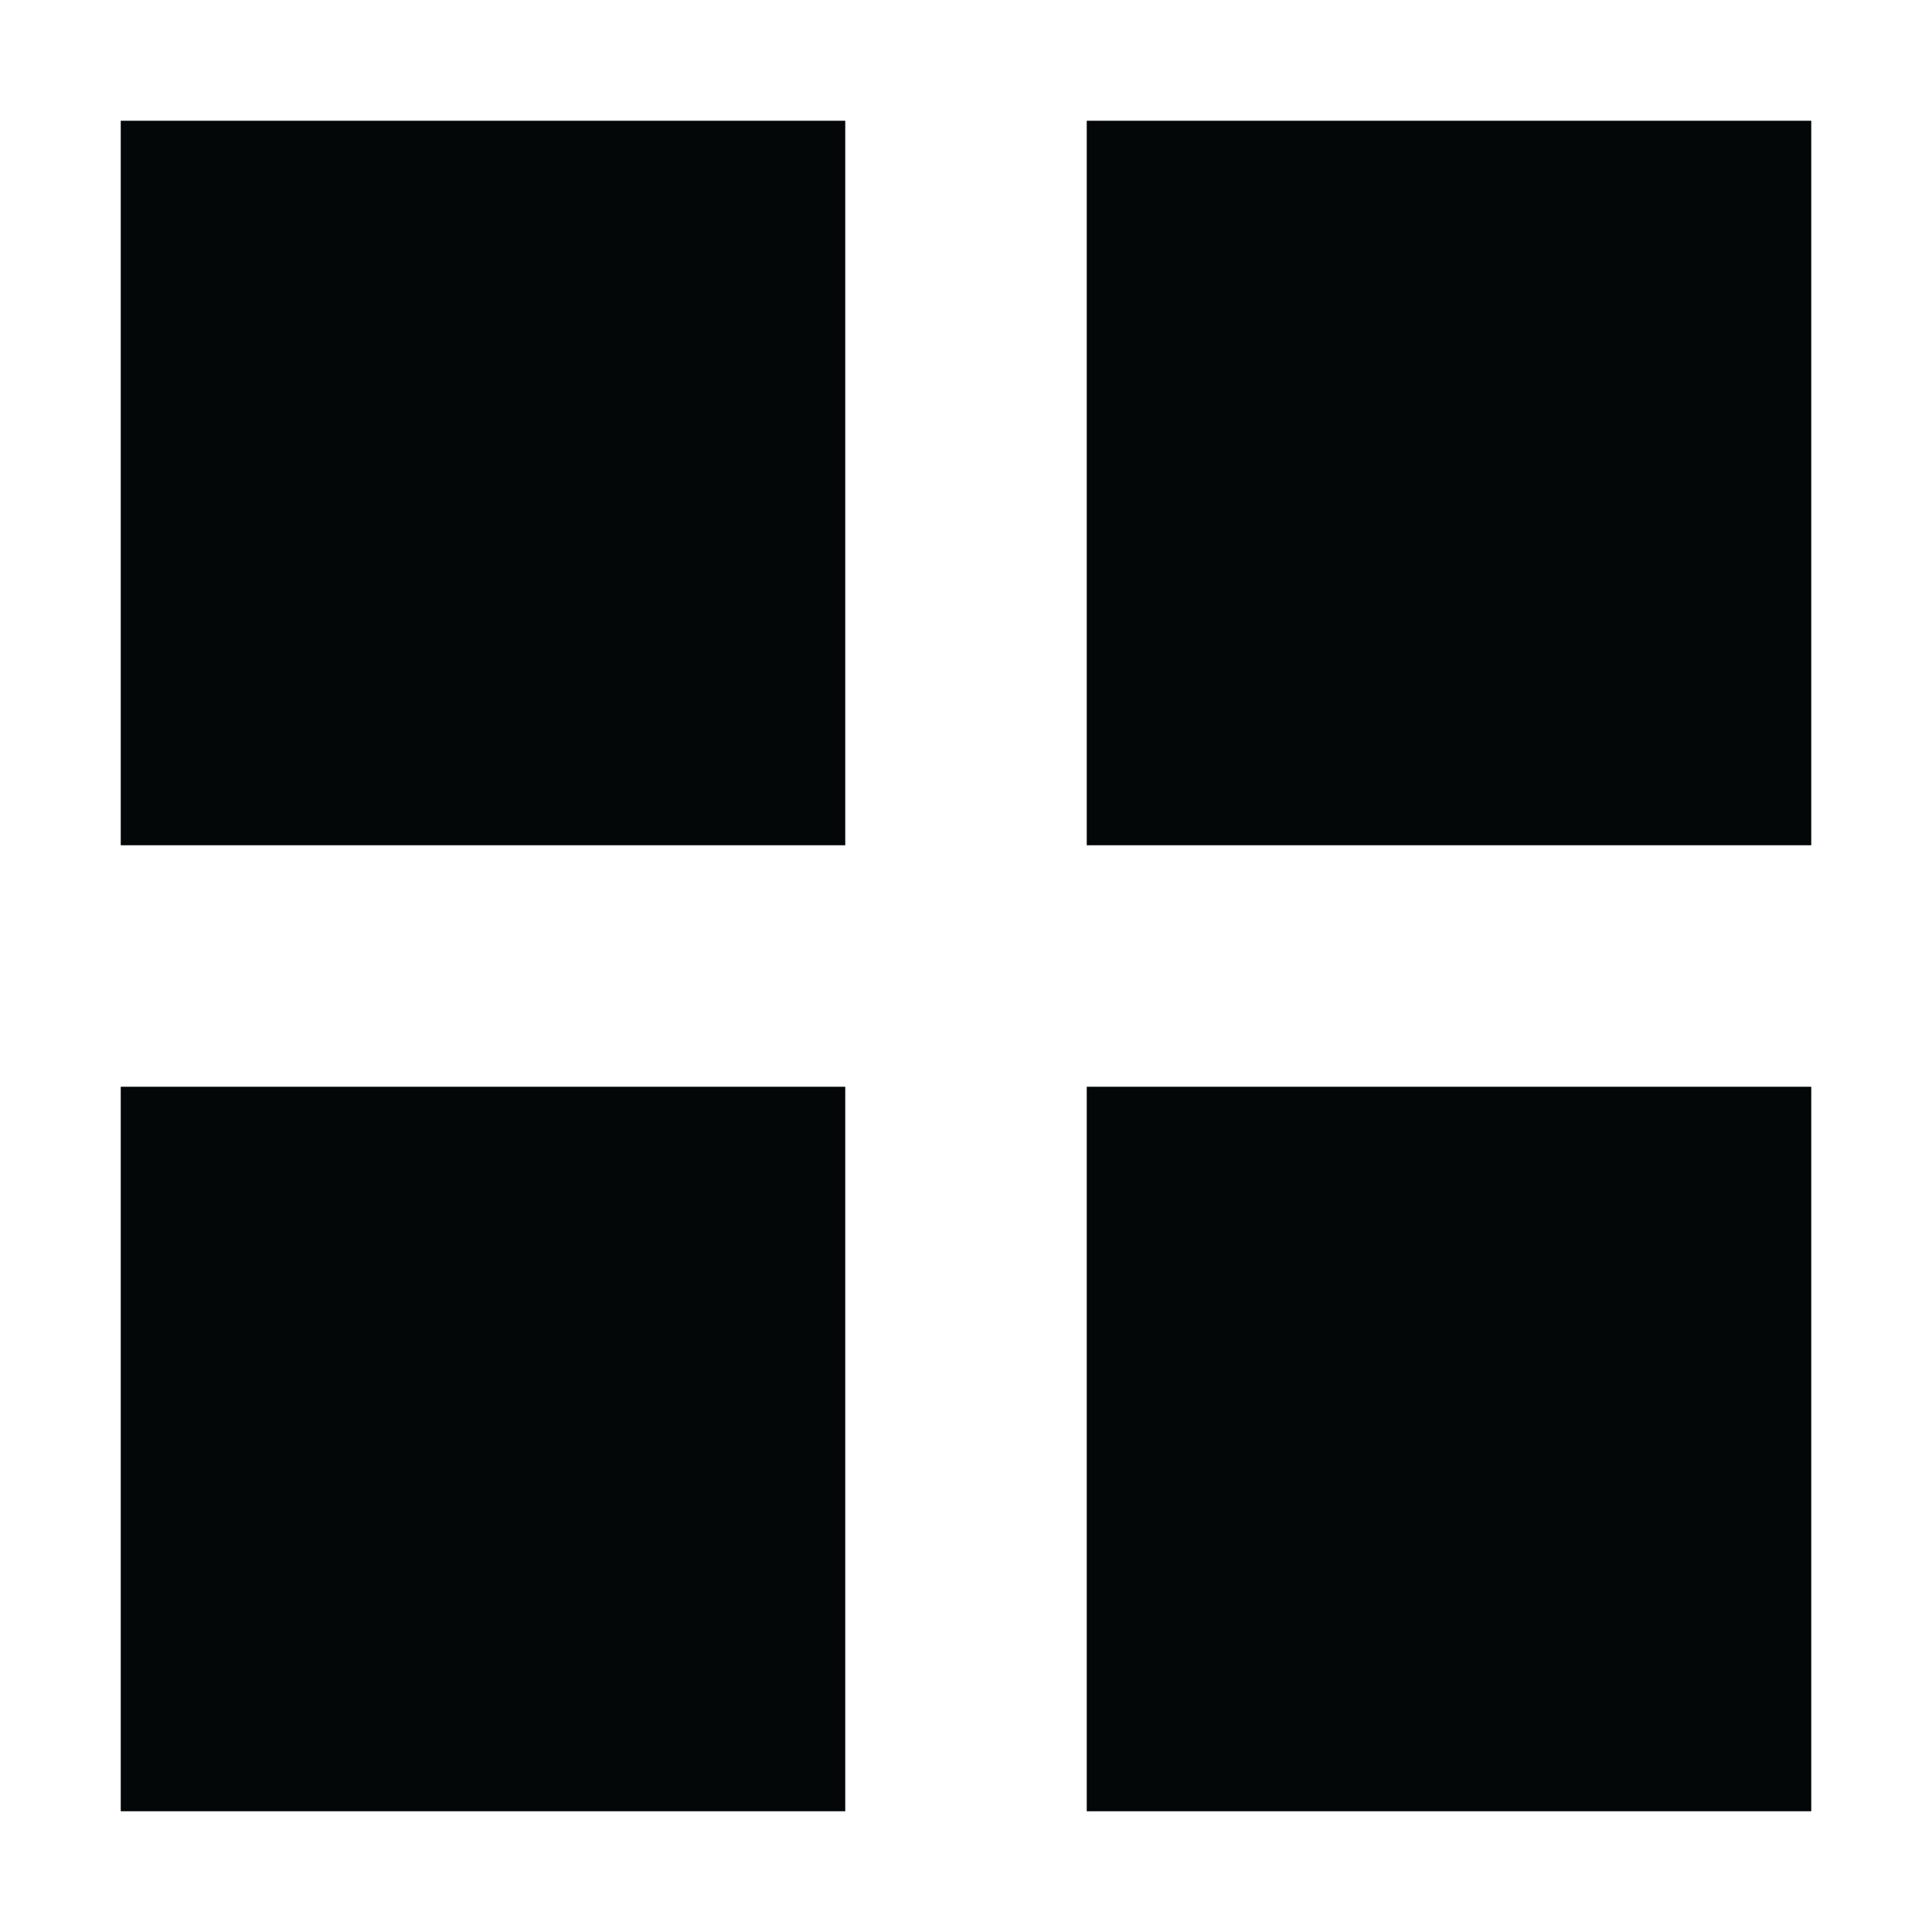 <?xml version="1.0" ?><!-- Uploaded to: SVG Repo, www.svgrepo.com, Generator: SVG Repo Mixer Tools -->
<svg width="800px" height="800px" viewBox="0 0 16 16" fill="none" xmlns="http://www.w3.org/2000/svg"><path d="M1 1H7V7H1V1Z" fill="#030708"/><path d="M9 1H15V7H9V1Z" fill="#030708"/><path d="M1 9H7V15H1V9Z" fill="#030708"/><path d="M9 9H15V15H9V9Z" fill="#030708"/></svg>